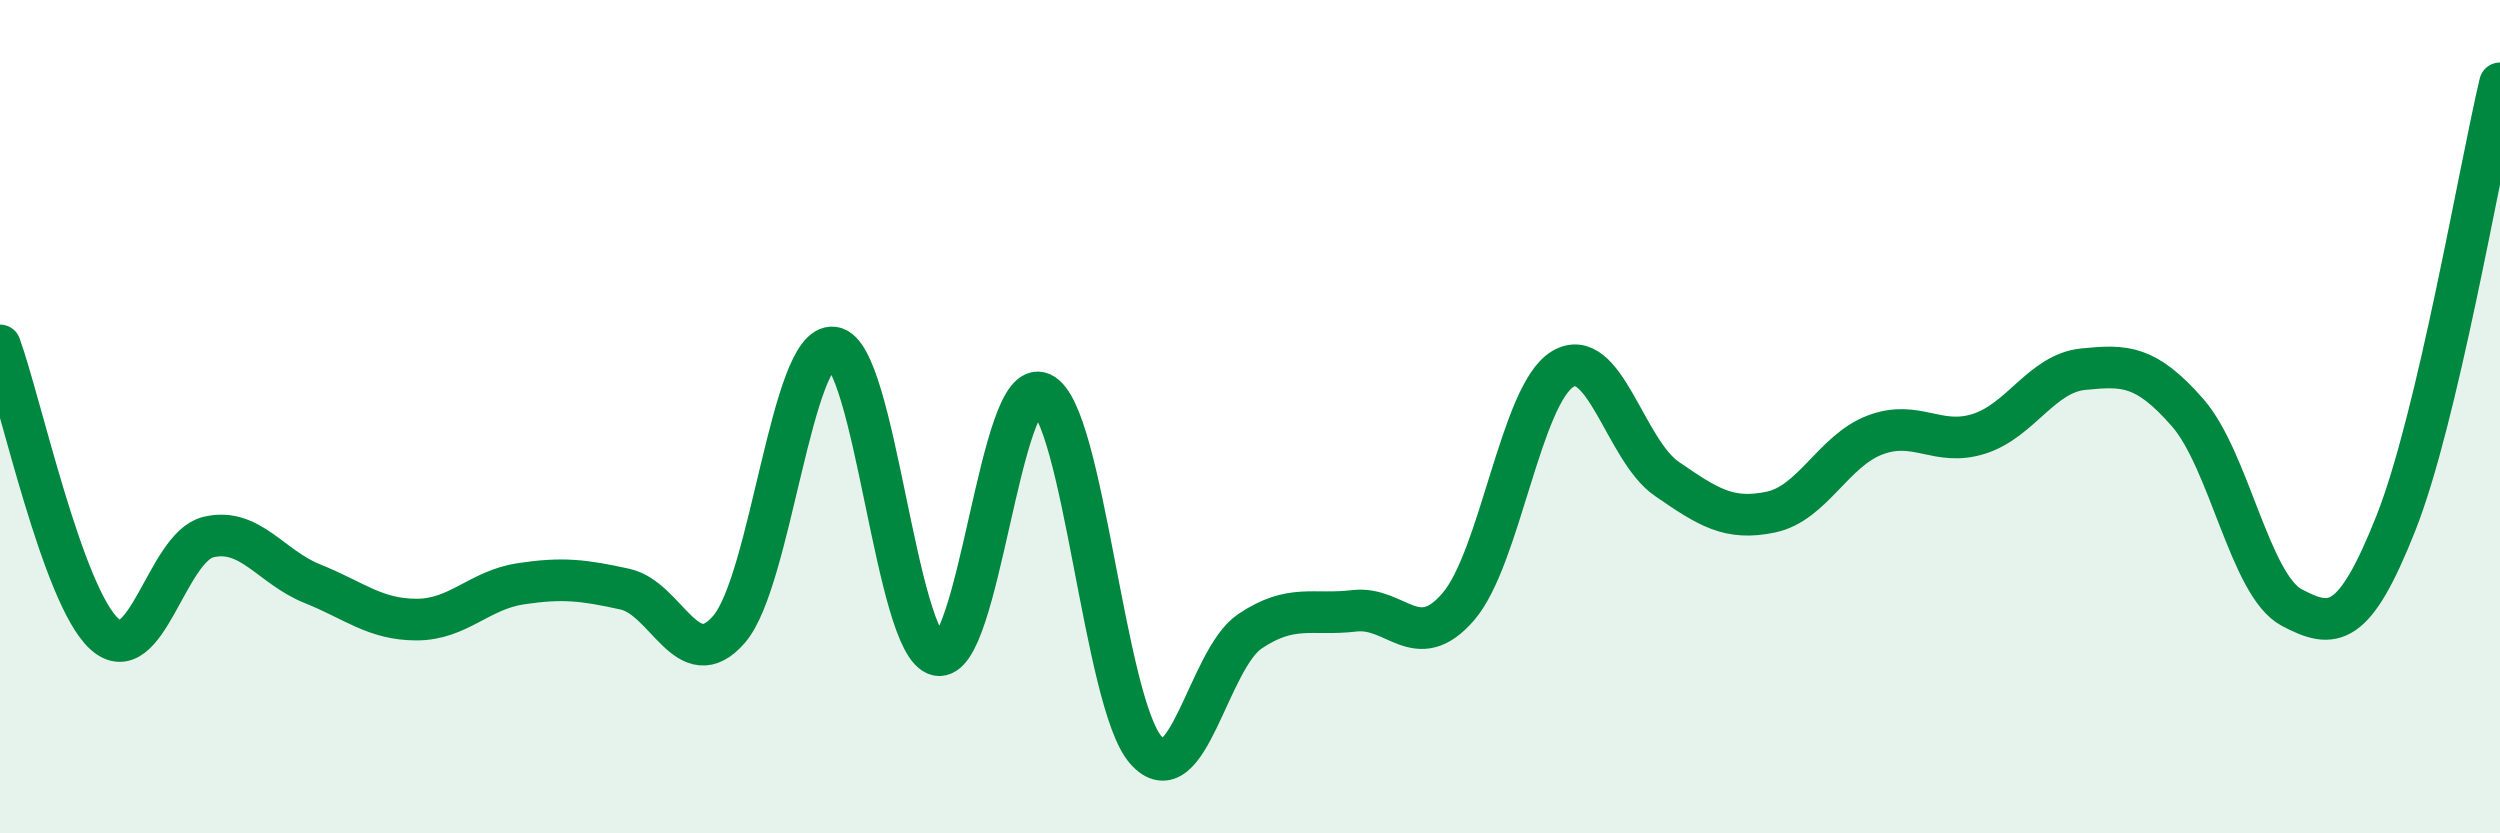 
    <svg width="60" height="20" viewBox="0 0 60 20" xmlns="http://www.w3.org/2000/svg">
      <path
        d="M 0,8.29 C 0.5,9.67 1.5,14.29 2.5,15.21 C 3.5,16.13 4,13.13 5,12.89 C 6,12.65 6.5,13.61 7.5,14.01 C 8.5,14.41 9,14.87 10,14.87 C 11,14.87 11.5,14.16 12.5,14.01 C 13.5,13.86 14,13.92 15,14.14 C 16,14.36 16.5,16.26 17.5,15.1 C 18.5,13.94 19,8.22 20,8.34 C 21,8.46 21.5,15.5 22.5,15.72 C 23.5,15.94 24,8.98 25,9.44 C 26,9.9 26.5,16.86 27.5,18 C 28.5,19.14 29,15.82 30,15.15 C 31,14.48 31.5,14.78 32.5,14.66 C 33.5,14.54 34,15.72 35,14.56 C 36,13.4 36.5,9.47 37.5,8.86 C 38.5,8.25 39,10.8 40,11.49 C 41,12.18 41.5,12.5 42.5,12.29 C 43.5,12.08 44,10.82 45,10.44 C 46,10.06 46.5,10.73 47.5,10.41 C 48.5,10.09 49,8.96 50,8.86 C 51,8.76 51.5,8.76 52.5,9.9 C 53.5,11.04 54,14.05 55,14.58 C 56,15.11 56.5,15.08 57.5,12.56 C 58.5,10.04 59.5,4.11 60,2L60 20L0 20Z"
        fill="#008740"
        opacity="0.1"
        stroke-linecap="round"
        stroke-linejoin="round"
      />
      <path
        d="M 0,8.29 C 0.5,9.67 1.5,14.29 2.5,15.21 C 3.5,16.13 4,13.13 5,12.89 C 6,12.65 6.5,13.61 7.5,14.01 C 8.5,14.41 9,14.87 10,14.87 C 11,14.87 11.5,14.16 12.5,14.01 C 13.5,13.86 14,13.92 15,14.14 C 16,14.36 16.5,16.26 17.5,15.1 C 18.5,13.94 19,8.22 20,8.34 C 21,8.46 21.5,15.5 22.5,15.72 C 23.5,15.94 24,8.98 25,9.44 C 26,9.9 26.5,16.86 27.5,18 C 28.5,19.14 29,15.82 30,15.15 C 31,14.48 31.5,14.78 32.5,14.66 C 33.5,14.54 34,15.72 35,14.56 C 36,13.4 36.5,9.47 37.5,8.86 C 38.5,8.25 39,10.8 40,11.49 C 41,12.18 41.5,12.5 42.5,12.29 C 43.5,12.08 44,10.82 45,10.44 C 46,10.06 46.5,10.73 47.5,10.41 C 48.5,10.09 49,8.96 50,8.86 C 51,8.76 51.5,8.76 52.5,9.9 C 53.5,11.04 54,14.05 55,14.58 C 56,15.11 56.5,15.08 57.5,12.56 C 58.5,10.04 59.5,4.11 60,2"
        stroke="#008740"
        stroke-width="1"
        fill="none"
        stroke-linecap="round"
        stroke-linejoin="round"
      />
    </svg>
  